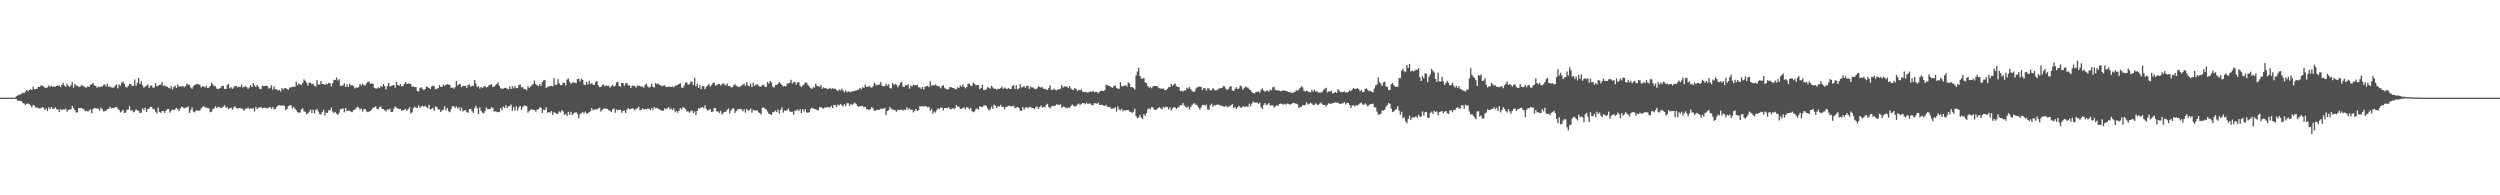<svg xmlns="http://www.w3.org/2000/svg" width="1920" height="150"><path fill="#4f4f4f" d="M0 75h1v1H0zM1 75h1v1H1zM2 75h1v1H2zM3 75h1v1H3zM4 75h1v1H4zM5 75h1v1H5zM6 75h1v1H6zM7 75h1v1H7zM8 75h1v1H8zM9 75h1v1H9zM10 75h1v1H10zM11 75h1v1H11zM12 73.888h1v2.069H12zM13 73.359h1v4.035H13zM14 72.755h1v4.656H14zM15 72.647h1v4.656H15zM16 71.919h1v5.843H16zM17 71.15h1v7.871H17zM18 71.601h1v7.874H18zM19 70.418h1v10.144H19zM20 69.157h1v10.568H20zM21 70.022h1v9.432H21zM22 69.072h1v10.941H22zM23 68.459h1v12.561H23zM24 69.125h1v13.376H24zM25 66.511h1v14.15H25zM26 68.493h1v12.634H26zM27 68.399h1v14.285H27zM28 68.115h1v14.477H28zM29 66.808h1v16.468H29zM30 66.836h1v16.386H30zM31 65.474h1v17.764H31zM32 65.84h1v16.455H32zM33 66.337h1v16.528H33zM34 67.399h1v17.073H34zM35 67.47h1v15.88H35zM36 67.049h1v18.311H36zM37 65.572h1v16.832H37zM38 66.694h1v17.157H38zM39 65.918h1v16.281H39zM40 66.79h1v16.839H40zM41 66.238h1v17.242H41zM42 66.618h1v15.93H42zM43 65.842h1v18.057H43zM44 65.888h1v18.153H44zM45 65.529h1v20.483H45zM46 66.914h1v16.885H46zM47 65.234h1v19.48H47zM48 63.599h1v20.362H48zM49 65.753h1v18.347H49zM50 66.657h1v16.695H50zM51 64.304h1v21.522H51zM52 65.916h1v18.581H52zM53 66.733h1v17.214H53zM54 65.419h1v18.533H54zM55 63.153h1v18.249H55zM56 67.342h1v15.887H56zM57 64.423h1v20.181H57zM58 65.611h1v20.847H58zM59 65.934h1v20.268H59zM60 66.71h1v16.281H60zM61 66.644h1v16.329H61zM62 65.348h1v17.549H62zM63 65.739h1v17.688H63zM64 66.273h1v17.752H64zM65 67.154h1v18.37H65zM66 67.236h1v17.805H66zM67 66.076h1v19.531H67zM68 66.879h1v17.956H68zM69 65.025h1v18.984H69zM70 64.751h1v22.406H70zM71 63.609h1v20.14H71zM72 65.611h1v17.4H72zM73 66.06h1v17.107H73zM74 67.312h1v16.07H74zM75 66.527h1v16.999H75zM76 66.916h1v18.052H76zM77 66.348h1v16.358H77zM78 66.57h1v17.384H78zM79 65.186h1v20.378H79zM80 64.833h1v20.609H80zM81 66.348h1v18.645H81zM82 64.197h1v19.62H82zM83 66.799h1v16.942H83zM84 66.254h1v15.866H84zM85 67.149h1v16.109H85zM86 67.342h1v15.615H86zM87 67.152h1v15.94H87zM88 65.717h1v16.628H88zM89 64.755h1v17.42H89zM90 67.827h1v15.676H90zM91 64.925h1v19.421H91zM92 65.824h1v20.572H92zM93 63.405h1v22.042H93zM94 62.647h1v21.696H94zM95 64.384h1v22.451H95zM96 66.788h1v19.682H96zM97 67.223h1v17.144H97zM98 66.074h1v18.016H98zM99 64.572h1v16.992H99zM100 64.375h1v20.627H100zM101 66.067h1v18.636H101zM102 65.739h1v20.549H102zM103 61.091h1v24.486H103zM104 65.838h1v18.13H104zM105 63.519h1v21.323H105zM106 59.937h1v25.109H106zM107 64.51h1v22.216H107zM108 62.4h1v24.241H108zM109 65.49h1v17.633H109zM110 67.339h1v17.155H110zM111 66.499h1v16.191H111zM112 65.776h1v20.316H112zM113 64.808h1v19.091H113zM114 67.509h1v15.887H114zM115 65.865h1v16.223H115zM116 65.586h1v16.509H116zM117 67.358h1v16.283H117zM118 67.051h1v16.896H118zM119 63.842h1v21.902H119zM120 66.286h1v20.84H120zM121 65.838h1v16.83H121zM122 65.119h1v20.84H122zM123 65.034h1v21.618H123zM124 63.073h1v22.211H124zM125 65.961h1v19.268H125zM126 65.556h1v21.138H126zM127 66.467h1v18.487H127zM128 66.575h1v17.272H128zM129 67.506h1v16.217H129zM130 68.019h1v18.524H130zM131 66.183h1v18.872H131zM132 68.655h1v15.441H132zM133 66.829h1v17.803H133zM134 65.758h1v18.137H134zM135 67.63h1v15.235H135zM136 64.851h1v18.906H136zM137 66.625h1v18.656H137zM138 66.232h1v17.182H138zM139 66.387h1v15.468H139zM140 66.055h1v16.429H140zM141 67.042h1v16.292H141zM142 66.071h1v16.516H142zM143 64.215h1v18.368H143zM144 65.085h1v16.658H144zM145 65.128h1v21.664H145zM146 67.232h1v17.4H146zM147 68.207h1v14.28H147zM148 66.298h1v19.426H148zM149 65.17h1v21.195H149zM150 64.824h1v20.041H150zM151 64.396h1v20.417H151zM152 64.803h1v20.137H152zM153 65.117h1v19.904H153zM154 67.11h1v16.226H154zM155 66.218h1v15.896H155zM156 66.378h1v15.095H156zM157 67.236h1v15.427H157zM158 65.742h1v16.855H158zM159 67.66h1v15.228H159zM160 67.218h1v16.04H160zM161 65.973h1v20.27H161zM162 63.501h1v22.303H162zM163 64.861h1v19.009H163zM164 66.17h1v17.047H164zM165 66.188h1v15.422H165zM166 68.017h1v15.182H166zM167 68.447h1v13.612H167zM168 67.886h1v14.408H168zM169 67.387h1v15.72H169zM170 66h1v16.69H170zM171 65.82h1v16.038H171zM172 68.191h1v12.65H172zM173 68.289h1v14.429H173zM174 65.421h1v16.917H174zM175 64.439h1v19.496H175zM176 67.822h1v15.148H176zM177 66.904h1v15.889H177zM178 68.214h1v16.054H178zM179 67.053h1v15.406H179zM180 65.996h1v15.539H180zM181 66.085h1v16.889H181zM182 67.115h1v16.171H182zM183 66.499h1v16.548H183zM184 66.884h1v16.253H184zM185 64.936h1v18.352H185zM186 67.25h1v16.67H186zM187 66.614h1v18.549H187zM188 66.195h1v17.313H188zM189 66.939h1v16.5H189zM190 68.175h1v14.434H190zM191 67.145h1v16.429H191zM192 65.442h1v17.835H192zM193 66.829h1v16.553H193zM194 63.796h1v19.359H194zM195 65.639h1v20.057H195zM196 66.728h1v15.383H196zM197 65.266h1v18.485H197zM198 66.621h1v16.104H198zM199 68.182h1v14.255H199zM200 68.436h1v14.017H200zM201 65.801h1v17.256H201zM202 66.083h1v16.766H202zM203 66.122h1v16.578H203zM204 65.694h1v17.391H204zM205 66.316h1v16.846H205zM206 68.076h1v14.582H206zM207 67.431h1v14.642H207zM208 65.559h1v18.05H208zM209 68.82h1v13.527H209zM210 66.314h1v17.597H210zM211 68.562h1v15.084H211zM212 68.568h1v13.623H212zM213 69.404h1v11.71H213zM214 68.946h1v11.879H214zM215 70.237h1v10.739H215zM216 67.63h1v13.637H216zM217 68.736h1v12.046H217zM218 67.465h1v14.06H218zM219 67.799h1v16.949H219zM220 68.294h1v15.269H220zM221 68.866h1v12.596H221zM222 67.223h1v13.742H222zM223 67.131h1v13.712H223zM224 66.52h1v16.791H224zM225 66.701h1v15.438H225zM226 66.538h1v16.86H226zM227 62.828h1v21.854H227zM228 65.371h1v20.666H228zM229 64.128h1v22.554H229zM230 64.81h1v21.584H230zM231 65.311h1v18.707H231zM232 63.842h1v19.43H232zM233 60.915h1v24.61H233zM234 62.077h1v23.822H234zM235 63.508h1v24.193H235zM236 65.721h1v21.408H236zM237 63.464h1v22.362H237zM238 63.551h1v20.59H238zM239 64.677h1v22.099H239zM240 64.297h1v19.931H240zM241 66.003h1v21.183H241zM242 66.433h1v18.125H242zM243 61.604h1v22.064H243zM244 64.863h1v20.797H244zM245 64.863h1v22.676H245zM246 62.148h1v25.843H246zM247 64.471h1v21.703H247zM248 64.49h1v19.888H248zM249 65.238h1v23.523H249zM250 64.236h1v22.202H250zM251 64.835h1v21.955H251zM252 63.577h1v21.099H252zM253 63.915h1v20.856H253zM254 66.389h1v16.086H254zM255 63.828h1v21.859H255zM256 61.214h1v25.711H256zM257 61.409h1v24.53H257zM258 59.477h1v27.807H258zM259 61.894h1v26.402H259zM260 60.846h1v25.798H260zM261 65.881h1v18.093H261zM262 65.813h1v17.707H262zM263 65.488h1v17.807H263zM264 64.025h1v22.319H264zM265 66.824h1v16.1H265zM266 64.911h1v20.428H266zM267 66.838h1v18.144H267zM268 64.288h1v20.769H268zM269 65.54h1v20.275H269zM270 65.376h1v20.783H270zM271 66.216h1v18.405H271zM272 67.898h1v16.324H272zM273 67.165h1v15.983H273zM274 67.39h1v14.523H274zM275 66.829h1v15.901H275zM276 64.439h1v19.792H276zM277 65.694h1v17.702H277zM278 64.222h1v21.545H278zM279 65.504h1v18.487H279zM280 65.572h1v18.26H280zM281 64.007h1v21.515H281zM282 62.764h1v23.406H282zM283 62.634h1v23.003H283zM284 64.403h1v20.815H284zM285 64.005h1v20.183H285zM286 64.384h1v18.325H286zM287 67.447h1v15.159H287zM288 67.973h1v13.758H288zM289 67.973h1v15.42H289zM290 67.152h1v16.846H290zM291 67.706h1v14.715H291zM292 66.161h1v15.612H292zM293 66.639h1v17.144H293zM294 64.481h1v19.254H294zM295 66.209h1v18.51H295zM296 68.678h1v16.873H296zM297 66.048h1v17.862H297zM298 63.723h1v20.629H298zM299 66.383h1v17.036H299zM300 65.984h1v20.03H300zM301 65.531h1v20.442H301zM302 65.238h1v18.194H302zM303 67.342h1v14.543H303zM304 62.878h1v19.737H304zM305 65.165h1v18.16H305zM306 65.884h1v17.864H306zM307 64.439h1v19.213H307zM308 66.293h1v18.826H308zM309 66.007h1v18.661H309zM310 64.391h1v19.92H310zM311 63.089h1v20.549H311zM312 64.549h1v20.556H312zM313 63.975h1v19.899H313zM314 64.327h1v18.059H314zM315 64.526h1v22.591H315zM316 66.557h1v19.693H316zM317 66.227h1v16.894H317zM318 66.941h1v14.937H318zM319 66.765h1v16.001H319zM320 69.793h1v13.101H320zM321 70.313h1v10.726H321zM322 67.751h1v15.024H322zM323 67.001h1v14.733H323zM324 68.259h1v13.069H324zM325 69.337h1v12.577H325zM326 68.34h1v12.861H326zM327 66.476h1v15.811H327zM328 66.859h1v16.306H328zM329 67.527h1v12.987H329zM330 68.385h1v15.683H330zM331 66.389h1v17.306H331zM332 65.753h1v17.098H332zM333 66.275h1v18.881H333zM334 68.575h1v13.204H334zM335 68.211h1v13.923H335zM336 67.71h1v16.455H336zM337 65.449h1v18.487H337zM338 66.772h1v19.27H338zM339 66.586h1v18.263H339zM340 64.982h1v19.178H340zM341 65.941h1v15.784H341zM342 65.19h1v19.538H342zM343 64.554h1v18.453H343zM344 64.989h1v20.442H344zM345 65.231h1v20.966H345zM346 67.474h1v16.432H346zM347 67.218h1v14.356H347zM348 68.152h1v13.536H348zM349 66.927h1v15.951H349zM350 62.109h1v19.618H350zM351 65.643h1v17.775H351zM352 64.652h1v17.679H352zM353 64.645h1v20.346H353zM354 67.028h1v15.635H354zM355 65.957h1v19.59H355zM356 66.051h1v18.853H356zM357 65.918h1v18.672H357zM358 67.447h1v18.801H358zM359 65.213h1v21.344H359zM360 64.913h1v18.775H360zM361 66.698h1v16.933H361zM362 65.687h1v19.764H362zM363 66.085h1v20.732H363zM364 61.498h1v21.68H364zM365 64.224h1v17.027H365zM366 66.879h1v16.381H366zM367 66.188h1v21.483H367zM368 68.031h1v14.363H368zM369 66.737h1v18.425H369zM370 67.568h1v18.984H370zM371 66.577h1v20.575H371zM372 66.007h1v19.371H372zM373 67.154h1v15.445H373zM374 66.824h1v17.008H374zM375 65.437h1v18.409H375zM376 65.252h1v18.533H376zM377 64.508h1v17.789H377zM378 66.836h1v16.178H378zM379 66.353h1v19.194H379zM380 65.43h1v20.121H380zM381 64.577h1v21.25H381zM382 63.293h1v22.989H382zM383 65.929h1v20.039H383zM384 67.77h1v15.168H384zM385 68.163h1v16.535H385zM386 68.092h1v13.797H386zM387 67.513h1v15.356H387zM388 67.477h1v13.344H388zM389 68.088h1v15.065H389zM390 68.596h1v13.058H390zM391 66.355h1v15.104H391zM392 68.303h1v11.998H392zM393 66.183h1v18.837H393zM394 67.891h1v14.514H394zM395 66.026h1v18.894H395zM396 67.719h1v13.893H396zM397 67.509h1v17.437H397zM398 65.41h1v17.164H398zM399 64.68h1v16.69H399zM400 67.012h1v17.329H400zM401 66.9h1v15.443H401zM402 68.41h1v12.644H402zM403 68.415h1v12.678H403zM404 69.267h1v12.355H404zM405 66.179h1v20.401H405zM406 67.506h1v17.663H406zM407 66.444h1v17.759H407zM408 65.426h1v18.565H408zM409 64.316h1v20.124H409zM410 61.903h1v22.573H410zM411 64.622h1v21.17H411zM412 65.318h1v18.894H412zM413 66.204h1v17.659H413zM414 64.515h1v17.979H414zM415 65.927h1v16.809H415zM416 63.032h1v23.806H416zM417 61.757h1v22.401H417zM418 61.37h1v23.246H418zM419 67.619h1v14.836H419zM420 66.6h1v19.908H420zM421 66.508h1v19.572H421zM422 66.071h1v20.515H422zM423 65.87h1v19.442H423zM424 66.33h1v21.854H424zM425 60.049h1v26.056H425zM426 65.142h1v21.588H426zM427 65.115h1v22.314H427zM428 60.828h1v26.418H428zM429 63.945h1v21.614H429zM430 65.309h1v21.103H430zM431 65.394h1v19.226H431zM432 63.43h1v22.131H432zM433 63.691h1v24.571H433zM434 65.561h1v21.856H434zM435 61.077h1v28.077H435zM436 60.338h1v25.502H436zM437 62.897h1v25.324H437zM438 64.38h1v21.566H438zM439 63.428h1v24.916H439zM440 63.247h1v23.971H440zM441 63.581h1v22.982H441zM442 63.833h1v22.282H442zM443 60.709h1v26.75H443zM444 60.372h1v30.52H444zM445 62.64h1v25.065H445zM446 60.427h1v26.384H446zM447 61.455h1v24.479H447zM448 64.927h1v22.2H448zM449 65.35h1v20.364H449zM450 62.975h1v24.157H450zM451 64.938h1v22.181H451zM452 62.075h1v24.044H452zM453 64.604h1v20.742H453zM454 63.723h1v19.224H454zM455 65.115h1v19.531H455zM456 65.11h1v19.007H456zM457 62.901h1v21.057H457zM458 62.359h1v21.714H458zM459 65.492h1v17.759H459zM460 66.943h1v15.795H460zM461 66.783h1v18.943H461zM462 65.408h1v19.169H462zM463 64.831h1v18.556H463zM464 66.275h1v17.086H464zM465 65.492h1v17.876H465zM466 66.096h1v17.686H466zM467 65.84h1v18.798H467zM468 67.33h1v17.867H468zM469 66.19h1v19.968H469zM470 65.181h1v18.782H470zM471 66.518h1v16.812H471zM472 65.778h1v20.838H472zM473 63.277h1v20.769H473zM474 62.837h1v21.781H474zM475 66.069h1v18.238H475zM476 66.584h1v17.743H476zM477 63.691h1v22.992H477zM478 63.757h1v21.369H478zM479 65.881h1v18.991H479zM480 64.105h1v22.584H480zM481 63.709h1v20.46H481zM482 65.529h1v17.395H482zM483 65.524h1v18.398H483zM484 67.607h1v16.052H484zM485 65.65h1v17.565H485zM486 65.923h1v17.459H486zM487 65.904h1v18.938H487zM488 67.328h1v16.32H488zM489 65.662h1v17.457H489zM490 66.003h1v15.887H490zM491 65.778h1v18.872H491zM492 66.666h1v17.839H492zM493 66.504h1v16.743H493zM494 67.316h1v16.933H494zM495 65.247h1v18.533H495zM496 64.275h1v19.57H496zM497 66.426h1v16.947H497zM498 67.321h1v16.242H498zM499 66.678h1v17.988H499zM500 64.14h1v18.858H500zM501 66.641h1v17.924H501zM502 67.209h1v14.942H502zM503 63.718h1v19.577H503zM504 64.73h1v18.185H504zM505 64.071h1v19.441H505zM506 65.183h1v18.936H506zM507 65.49h1v18.991H507zM508 66.218h1v19H508zM509 65.817h1v19.178H509zM510 65.414h1v17.711H510zM511 66.747h1v17.157H511zM512 66.801h1v16.42H512zM513 66.433h1v15.685H513zM514 66.545h1v17.308H514zM515 66.751h1v16.574H515zM516 66.284h1v18.224H516zM517 67.097h1v16.065H517zM518 65.776h1v20.497H518zM519 65.513h1v19.611H519zM520 65.279h1v21.362H520zM521 64.362h1v20.742H521zM522 63.979h1v19.066H522zM523 67.188h1v16.931H523zM524 67.587h1v14.788H524zM525 65.847h1v16.951H525zM526 63.416h1v20.394H526zM527 63.32h1v22.213H527zM528 65.147h1v20.417H528zM529 64.675h1v21.838H529zM530 62.753h1v22.744H530zM531 62.698h1v22.014H531zM532 65.403h1v21.543H532zM533 59.825h1v25.779H533zM534 66.241h1v22.133H534zM535 64.307h1v20.842H535zM536 67.582h1v15.587H536zM537 65.371h1v18.137H537zM538 68.433h1v14.044H538zM539 66.055h1v16.242H539zM540 66.3h1v16.738H540zM541 68.44h1v12.477H541zM542 66.577h1v17.219H542zM543 65.62h1v19.181H543zM544 64.586h1v20.167H544zM545 66.463h1v17.139H545zM546 65.357h1v20.744H546zM547 63.629h1v22.094H547zM548 63.615h1v19.373H548zM549 65.744h1v17.269H549zM550 65.307h1v20.323H550zM551 64.671h1v20.906H551zM552 64.412h1v22.399H552zM553 65.659h1v19.506H553zM554 64.627h1v23.454H554zM555 63.956h1v22.71H555zM556 64.865h1v21.073H556zM557 65.664h1v20.238H557zM558 64.053h1v20.282H558zM559 65.968h1v17.329H559zM560 65.996h1v21.071H560zM561 67.17h1v17.553H561zM562 66.975h1v16.368H562zM563 65.513h1v17.725H563zM564 64.616h1v22.193H564zM565 65.952h1v19.29H565zM566 66.371h1v17.613H566zM567 66.868h1v17.084H567zM568 66.458h1v17.029H568zM569 65.785h1v18.254H569zM570 65.016h1v20.433H570zM571 64.275h1v19.764H571zM572 65.925h1v20.595H572zM573 63.055h1v20.49H573zM574 65.659h1v19.389H574zM575 66.181h1v18.409H575zM576 64.167h1v19.238H576zM577 66.827h1v19.691H577zM578 63.494h1v20.783H578zM579 66.096h1v18.723H579zM580 64.961h1v20.256H580zM581 64.602h1v19.853H581zM582 65.63h1v20.62H582zM583 66.401h1v20.369H583zM584 66.506h1v21.476H584zM585 65.215h1v17.553H585zM586 65.16h1v17.398H586zM587 66.547h1v16.954H587zM588 66.836h1v17.196H588zM589 62.922h1v22.728H589zM590 64.252h1v23.154H590zM591 62.242h1v25.438H591zM592 63.4h1v25.068H592zM593 66.511h1v19.684H593zM594 67.335h1v18.732H594zM595 65.33h1v19.618H595zM596 65.176h1v20.943H596zM597 64.417h1v19.73H597zM598 63h1v24.273H598zM599 63.94h1v20.554H599zM600 65.273h1v17.217H600zM601 66.479h1v20.053H601zM602 65.977h1v18.872H602zM603 66.341h1v18.714H603zM604 64.178h1v20.398H604zM605 64.071h1v19.24H605zM606 63.544h1v21.845H606zM607 61.249h1v24.754H607zM608 64.227h1v21.492H608zM609 63.146h1v24.912H609zM610 62.885h1v22.092H610zM611 64.991h1v19.991H611zM612 63.297h1v20.748H612zM613 63.073h1v22.248H613zM614 65.771h1v18.073H614zM615 66.872h1v19.872H615zM616 65.588h1v18.331H616zM617 64.874h1v20.613H617zM618 63.35h1v20.499H618zM619 63.56h1v22.811H619zM620 65.096h1v21.543H620zM621 66.392h1v19.835H621zM622 67.632h1v16.212H622zM623 68.264h1v14.431H623zM624 66.962h1v16.358H624zM625 67.346h1v16.475H625zM626 64.325h1v19.446H626zM627 65.879h1v18.734H627zM628 66.266h1v18.537H628zM629 66.687h1v15.663H629zM630 65.298h1v16.963H630zM631 68.216h1v14.669H631zM632 66.95h1v16.576H632zM633 67.673h1v14.8H633zM634 67.847h1v14.846H634zM635 68.424h1v13.69H635zM636 68.154h1v14.399H636zM637 67.47h1v15.129H637zM638 68.436h1v12.847H638zM639 67.71h1v15.264H639zM640 68.271h1v12.312H640zM641 68.031h1v12.799H641zM642 69.154h1v12.918H642zM643 70.038h1v10.217H643zM644 68.633h1v12.449H644zM645 69.486h1v10.307H645zM646 68.172h1v12.689H646zM647 69.47h1v12.3H647zM648 70.857h1v9.096H648zM649 69.331h1v12.291H649zM650 70.905h1v8.425H650zM651 70.04h1v9.254H651zM652 70.741h1v10.673H652zM653 70.802h1v8.956H653zM654 70.006h1v10.661H654zM655 70.219h1v9.375H655zM656 69.722h1v9.068H656zM657 69.553h1v10.293H657zM658 69.047h1v12.291H658zM659 68.806h1v13.289H659zM660 67.548h1v13.907H660zM661 68.55h1v13.03H661zM662 66.893h1v14.447H662zM663 67.49h1v14.823H663zM664 64.952h1v17.095H664zM665 66.728h1v17.214H665zM666 66.662h1v17.208H666zM667 65.904h1v18.723H667zM668 66.996h1v16.745H668zM669 67.385h1v14.898H669zM670 66.277h1v16.855H670zM671 63.524h1v21.554H671zM672 64.893h1v20.114H672zM673 65.584h1v18.638H673zM674 65.016h1v19.494H674zM675 64.927h1v19.352H675zM676 63.084h1v20.318H676zM677 65.815h1v17.681H677zM678 66.362h1v17.219H678zM679 66.142h1v16.709H679zM680 64.533h1v23.967H680zM681 65.778h1v19.435H681zM682 64.746h1v19.808H682zM683 67.532h1v14.704H683zM684 68.01h1v15.477H684zM685 63.762h1v20.417H685zM686 65.213h1v19.13H686zM687 64.366h1v20.364H687zM688 65.115h1v20.746H688zM689 66.964h1v17.343H689zM690 65.584h1v18.842H690zM691 63.691h1v20.776H691zM692 62.885h1v21.149H692zM693 66.428h1v18.59H693zM694 66.733h1v17.462H694zM695 65.284h1v19.155H695zM696 65.643h1v16.807H696zM697 64.742h1v19.425H697zM698 68.083h1v15.219H698zM699 65.662h1v18.634H699zM700 66.405h1v17.821H700zM701 64.998h1v21.385H701zM702 65.465h1v19.746H702zM703 65.451h1v18.226H703zM704 65.151h1v20.224H704zM705 67.104h1v17.386H705zM706 67.078h1v14.477H706zM707 68.324h1v13.525H707zM708 66.769h1v14.658H708zM709 68.749h1v13.067H709zM710 66.582h1v14.907H710zM711 66.085h1v15.667H711zM712 65.881h1v16.603H712zM713 66.927h1v15.106H713zM714 62.414h1v22.623H714zM715 65.865h1v17.75H715zM716 65.234h1v22.122H716zM717 65.698h1v19.924H717zM718 64.801h1v21.682H718zM719 65.771h1v18.588H719zM720 66.273h1v16.748H720zM721 66.474h1v17.427H721zM722 67.836h1v14.726H722zM723 66.108h1v16.562H723zM724 65.398h1v19.366H724zM725 67.369h1v15.592H725zM726 68.285h1v14.69H726zM727 68.596h1v14.532H727zM728 68.575h1v13.646H728zM729 66.92h1v16.567H729zM730 66.884h1v17.114H730zM731 67.545h1v15.589H731zM732 67.532h1v15.983H732zM733 68.422h1v14.674H733zM734 68.504h1v12.213H734zM735 66.95h1v14.971H735zM736 67.603h1v14.379H736zM737 65.552h1v18.077H737zM738 66.602h1v16.999H738zM739 64.918h1v18.038H739zM740 66.561h1v15.88H740zM741 67.861h1v16.082H741zM742 66.698h1v15.56H742zM743 64.346h1v18.428H743zM744 64.263h1v19.762H744zM745 65.778h1v17.082H745zM746 65.923h1v19.439H746zM747 63.441h1v22.79H747zM748 64.435h1v21.147H748zM749 65.501h1v18.276H749zM750 65.387h1v17.984H750zM751 65.396h1v18.755H751zM752 68.378h1v13.262H752zM753 67.648h1v14.438H753zM754 65.06h1v17.242H754zM755 68.953h1v12.202H755zM756 69.106h1v11.669H756zM757 68.587h1v12.79H757zM758 66.898h1v16.226H758zM759 67.399h1v17.528H759zM760 68.134h1v15.93H760zM761 65.868h1v16.107H761zM762 67.129h1v16.42H762zM763 68.216h1v12.188H763zM764 68.044h1v13.198H764zM765 68.877h1v14.104H765zM766 68.145h1v13.497H766zM767 68.2h1v13.607H767zM768 67.722h1v12.797H768zM769 66.476h1v15.72H769zM770 68.243h1v13.834H770zM771 67.234h1v16.697H771zM772 67.879h1v14.125H772zM773 68.454h1v13.509H773zM774 67.641h1v13.642H774zM775 68.374h1v12.831H775zM776 68.335h1v13.484H776zM777 66.023h1v15.521H777zM778 65.481h1v15.66H778zM779 68.285h1v14.669H779zM780 65.469h1v17.21H780zM781 68.527h1v13.655H781zM782 67.896h1v15.006H782zM783 64.652h1v20.195H783zM784 67.2h1v18.105H784zM785 66.877h1v15.404H785zM786 66.124h1v18.025H786zM787 67.305h1v15.461H787zM788 66.158h1v16.006H788zM789 65.696h1v17.56H789zM790 68.282h1v13.953H790zM791 66.449h1v15.631H791zM792 67.163h1v15.818H792zM793 67.163h1v15.901H793zM794 68.182h1v15.592H794zM795 68.575h1v13.786H795zM796 67.863h1v13.864H796zM797 66.22h1v17.478H797zM798 66.772h1v15.431H798zM799 67.152h1v13.859H799zM800 66.934h1v15.635H800zM801 68.191h1v13.891H801zM802 68.202h1v14.168H802zM803 68.708h1v11.875H803zM804 69.099h1v10.634H804zM805 67.685h1v14.594H805zM806 65.691h1v17.59H806zM807 69.026h1v12.685H807zM808 69.042h1v12.181H808zM809 68.079h1v13.539H809zM810 69.093h1v11.952H810zM811 69.484h1v10.579H811zM812 68.41h1v11.989H812zM813 68.731h1v11.952H813zM814 68.056h1v11.964H814zM815 65.343h1v17.581H815zM816 67.181h1v14.546H816zM817 66.28h1v15.841H817zM818 66.449h1v16.226H818zM819 66.529h1v16.764H819zM820 67.687h1v14.864H820zM821 66.039h1v16.802H821zM822 67.964h1v13.511H822zM823 69.006h1v11.266H823zM824 68.919h1v12.22H824zM825 67.488h1v14.42H825zM826 68.477h1v12.982H826zM827 69.834h1v10.385H827zM828 68.953h1v10.497H828zM829 69.383h1v11.231H829zM830 68.649h1v11.183H830zM831 70.42h1v8.709H831zM832 70.741h1v8.535H832zM833 70.445h1v9.622H833zM834 70.91h1v7.878H834zM835 71.223h1v8.693H835zM836 70.535h1v9.046H836zM837 70.237h1v9.265H837zM838 70.583h1v10.156H838zM839 69.784h1v10.884H839zM840 70.862h1v8.418H840zM841 70.489h1v8.812H841zM842 70.589h1v9.183H842zM843 71.704h1v7.173H843zM844 70.45h1v10.199H844zM845 69.592h1v10.906H845zM846 69.791h1v10.739H846zM847 69.859h1v11.318H847zM848 69.166h1v12.298H848zM849 65.041h1v15.47H849zM850 65.554h1v16.53H850zM851 65.854h1v16.18H851zM852 66.085h1v16.276H852zM853 67.09h1v16.427H853zM854 67.419h1v15.969H854zM855 66.11h1v17.201H855zM856 65.554h1v16.876H856zM857 67.488h1v18.155H857zM858 68.12h1v13.703H858zM859 68.074h1v16.123H859zM860 63.128h1v21.63H860zM861 66.195h1v17.242H861zM862 66.14h1v19.352H862zM863 65.774h1v18.821H863zM864 65.414h1v19.412H864zM865 66.479h1v18.105H865zM866 63.242h1v21.199H866zM867 64.133h1v21.623H867zM868 66.898h1v19.085H868zM869 66.831h1v19.879H869zM870 67.575h1v18.247H870zM871 68.662h1v14.788H871zM872 57.907h1v31.344H872zM873 54.95h1v35.706H873zM874 52.128h1v38.059H874zM875 58.321h1v30.043H875zM876 60.203h1v30.192H876zM877 60.45h1v31.128H877zM878 59.793h1v27.903H878zM879 63.309h1v25.702H879zM880 63.76h1v23.058H880zM881 66.035h1v17.919H881zM882 67.387h1v15.818H882zM883 66.753h1v17.224H883zM884 67.788h1v14.379H884zM885 66.355h1v16.189H885zM886 65.941h1v18.226H886zM887 66.117h1v18.265H887zM888 66.122h1v17.775H888zM889 67.147h1v15.779H889zM890 67.774h1v14.424H890zM891 68.04h1v15.312H891zM892 68.216h1v15.766H892zM893 67.909h1v14.108H893zM894 69.072h1v13.804H894zM895 69.386h1v12.319H895zM896 68.131h1v14.202H896zM897 67.053h1v16.922H897zM898 66.753h1v15.713H898zM899 64.536h1v20.288H899zM900 65.993h1v17.288H900zM901 64.854h1v17.562H901zM902 64.117h1v18.354H902zM903 66.195h1v17.588H903zM904 66.866h1v15.697H904zM905 66.753h1v15.356H905zM906 69.862h1v10.858H906zM907 69.695h1v11.225H907zM908 70.342h1v8.858H908zM909 69.445h1v11.536H909zM910 69.402h1v12.529H910zM911 67.383h1v15.475H911zM912 68.168h1v13.685H912zM913 66.735h1v17.329H913zM914 68.388h1v13.852H914zM915 69.747h1v10.987H915zM916 70.544h1v9.146H916zM917 70.29h1v9.023H917zM918 68.058h1v12.369H918zM919 67.092h1v13.907H919zM920 66.678h1v15.958H920zM921 66.584h1v17.62H921zM922 66.774h1v15.656H922zM923 69.145h1v11.497H923zM924 67.479h1v12.939H924zM925 67.912h1v13.378H925zM926 69.649h1v10.671H926zM927 67.914h1v16.107H927zM928 67.925h1v16.368H928zM929 69.475h1v11.488H929zM930 69.294h1v10.268H930zM931 67.664h1v14.395H931zM932 68.694h1v11.939H932zM933 69.418h1v11.627H933zM934 69.214h1v11.206H934zM935 68.479h1v11.723H935zM936 67.756h1v13.078H936zM937 67.776h1v13.078H937zM938 67.644h1v13.799H938zM939 66.188h1v15.587H939zM940 66.36h1v15.782H940zM941 68.147h1v12.939H941zM942 69.154h1v13.264H942zM943 68.264h1v13.577H943zM944 66.767h1v14.912H944zM945 66.158h1v14.603H945zM946 69.376h1v10.65H946zM947 69.898h1v13.085H947zM948 68.248h1v13.859H948zM949 67.012h1v16.777H949zM950 68.358h1v14.092H950zM951 67.973h1v13.319H951zM952 65.687h1v16.912H952zM953 66.348h1v16.384H953zM954 68.839h1v12.648H954zM955 67.696h1v14.331H955zM956 66.371h1v15.463H956zM957 67.133h1v14.525H957zM958 67.181h1v15.019H958zM959 68.616h1v11.016H959zM960 69.186h1v12.529H960zM961 70.791h1v8.748H961zM962 71.514h1v6.388H962zM963 71.83h1v6.956H963zM964 70.706h1v8.164H964zM965 70.493h1v8.18H965zM966 70.232h1v9.581H966zM967 71.292h1v7.546H967zM968 68.992h1v13.333H968zM969 67.909h1v15.823H969zM970 69.537h1v11.119H970zM971 70.415h1v8.739H971zM972 69.651h1v11.149H972zM973 69.486h1v10.689H973zM974 70.399h1v8.817H974zM975 68.749h1v12.316H975zM976 69.317h1v11.561H976zM977 67.072h1v13.758H977zM978 66.625h1v15.889H978zM979 68.905h1v12.882H979zM980 69.477h1v11.286H980zM981 69.351h1v11.996H981zM982 69.614h1v10.325H982zM983 70.088h1v9.487H983zM984 69.715h1v10.119H984zM985 69.45h1v10.916H985zM986 69.475h1v10.22H986zM987 70.004h1v10.366H987zM988 69.971h1v9.519H988zM989 70.752h1v9.089H989zM990 70.509h1v9.751H990zM991 71.18h1v8.92H991zM992 71.338h1v7.993H992zM993 70.99h1v7.965H993zM994 70.482h1v8.931H994zM995 69.372h1v10.22H995zM996 69.571h1v10.577H996zM997 68.797h1v14.246H997zM998 67.486h1v14.543H998zM999 66.284h1v15.908H999zM1000 67.085h1v13.429H1000zM1001 69.752h1v11.257H1001zM1002 70.276h1v10.211H1002zM1003 69.617h1v8.949H1003zM1004 70.203h1v10.169H1004zM1005 70.763h1v8.954H1005zM1006 70.985h1v7.967H1006zM1007 68.948h1v10.659H1007zM1008 70.338h1v10.389H1008zM1009 68.93h1v11.515H1009zM1010 70.367h1v8.924H1010zM1011 70.136h1v10.076H1011zM1012 71.093h1v9.652H1012zM1013 71.088h1v8.526H1013zM1014 71.061h1v7.759H1014zM1015 70.516h1v9.512H1015zM1016 69.031h1v11.607H1016zM1017 68.15h1v12.449H1017zM1018 67.44h1v14.427H1018zM1019 70.997h1v9.533H1019zM1020 70.152h1v9.149H1020zM1021 70.294h1v9.442H1021zM1022 69.754h1v9.904H1022zM1023 71.832h1v7.269H1023zM1024 71.445h1v7.567H1024zM1025 70.612h1v7.967H1025zM1026 71.354h1v7.425H1026zM1027 68.52h1v10.362H1027zM1028 69.603h1v9.895H1028zM1029 70.825h1v9.048H1029zM1030 70.576h1v8.814H1030zM1031 70.731h1v8.666H1031zM1032 70.251h1v8.096H1032zM1033 71.017h1v9.213H1033zM1034 70.935h1v8.043H1034zM1035 70.535h1v8.608H1035zM1036 69.278h1v11.291H1036zM1037 69.999h1v12.953H1037zM1038 68.827h1v12.323H1038zM1039 67.616h1v13.136H1039zM1040 68.353h1v13.447H1040zM1041 68.246h1v12.534H1041zM1042 67.717h1v13.454H1042zM1043 68.408h1v11.799H1043zM1044 70.033h1v9.352H1044zM1045 69.097h1v9.707H1045zM1046 70.885h1v9.336H1046zM1047 70.516h1v9.897H1047zM1048 68.241h1v11.167H1048zM1049 67.875h1v12.589H1049zM1050 69.136h1v12.728H1050zM1051 70.088h1v10.522H1051zM1052 69.749h1v10.167H1052zM1053 70.434h1v9.389H1053zM1054 70.905h1v8.702H1054zM1055 68.005h1v14.301H1055zM1056 65.62h1v16.986H1056zM1057 64.87h1v20.851H1057zM1058 59.544h1v28.508H1058zM1059 63.128h1v24.662H1059zM1060 64.314h1v23.113H1060zM1061 66.012h1v18.904H1061zM1062 63.27h1v21.666H1062zM1063 62.732h1v21.451H1063zM1064 66.33h1v15.633H1064zM1065 66.763h1v13.893H1065zM1066 69.118h1v9.993H1066zM1067 69.063h1v10.728H1067zM1068 64.65h1v18.727H1068zM1069 63.682h1v22.367H1069zM1070 65.458h1v20.135H1070zM1071 66.687h1v17.739H1071zM1072 66.559h1v17.164H1072zM1073 66.68h1v14.919H1073zM1074 59.94h1v25.049H1074zM1075 60.104h1v28.052H1075zM1076 54.254h1v31.568H1076zM1077 52.801h1v38.002H1077zM1078 54.856h1v35.141H1078zM1079 55.078h1v38.233H1079zM1080 49.894h1v44.699H1080zM1081 52.213h1v39.279H1081zM1082 49.111h1v39.711H1082zM1083 54.836h1v37.372H1083zM1084 54.169h1v36.063H1084zM1085 54.852h1v35.431H1085zM1086 54.353h1v35.722H1086zM1087 53.396h1v35.951H1087zM1088 53.778h1v36.647H1088zM1089 52.334h1v35.77H1089zM1090 59.296h1v30.439H1090zM1091 62.185h1v27.359H1091zM1092 58.31h1v27.262H1092zM1093 60.109h1v28.672H1093zM1094 56.3h1v29.899H1094zM1095 56.621h1v29.293H1095zM1096 63.126h1v27.233H1096zM1097 58.866h1v31.687H1097zM1098 57.186h1v29.492H1098zM1099 52.956h1v32.758H1099zM1100 54.261h1v33.305H1100zM1101 55.692h1v29.418H1101zM1102 60.667h1v25.45H1102zM1103 62.997h1v22.481H1103zM1104 55.767h1v32.733H1104zM1105 62.478h1v23.717H1105zM1106 62.647h1v23.101H1106zM1107 58.873h1v26.37H1107zM1108 62.528h1v24.456H1108zM1109 65.229h1v20.481H1109zM1110 63.702h1v21.547H1110zM1111 62.048h1v24.896H1111zM1112 63.718h1v23.825H1112zM1113 65.646h1v19.199H1113zM1114 65.3h1v19.4H1114zM1115 63.476h1v22.737H1115zM1116 65.845h1v18.471H1116zM1117 67.268h1v17.244H1117zM1118 65.895h1v17.059H1118zM1119 67.527h1v14.717H1119zM1120 66.22h1v17.366H1120zM1121 68.31h1v14.804H1121zM1122 68.649h1v12.261H1122zM1123 69.429h1v11.412H1123zM1124 69.765h1v13.621H1124zM1125 70.306h1v10.073H1125zM1126 68.738h1v12.351H1126zM1127 68.859h1v12.259H1127zM1128 60.255h1v25.399H1128zM1129 52.402h1v35.669H1129zM1130 57.532h1v30.146H1130zM1131 58.93h1v29.849H1131zM1132 59.882h1v30.172H1132zM1133 61.601h1v29.957H1133zM1134 65.98h1v19.682H1134zM1135 57.642h1v27.775H1135zM1136 58.289h1v31.222H1136zM1137 57.243h1v31.387H1137zM1138 62.16h1v28.943H1138zM1139 61.846h1v29.066H1139zM1140 60.036h1v27.233H1140zM1141 65.083h1v21.321H1141zM1142 67.156h1v16.848H1142zM1143 66.183h1v18.254H1143zM1144 66.273h1v18.18H1144zM1145 63.67h1v19.972H1145zM1146 64.801h1v18.929H1146zM1147 65.717h1v16.626H1147zM1148 65.545h1v18.423H1148zM1149 66.717h1v16.031H1149zM1150 66.65h1v18.597H1150zM1151 67.083h1v14.459H1151zM1152 66.495h1v19.881H1152zM1153 66.177h1v18.347H1153zM1154 67.786h1v14.523H1154zM1155 65.465h1v18.105H1155zM1156 64.309h1v20.966H1156zM1157 62.508h1v23.902H1157zM1158 65.289h1v18.563H1158zM1159 64.481h1v21.112H1159zM1160 65.392h1v21.916H1160zM1161 66.506h1v18.62H1161zM1162 65.135h1v18.48H1162zM1163 64.682h1v18.533H1163zM1164 66.577h1v18.666H1164zM1165 67.543h1v16.379H1165zM1166 67.502h1v16.148H1166zM1167 64.558h1v18.478H1167zM1168 66.547h1v16.162H1168zM1169 67.039h1v17.18H1169zM1170 66.66h1v18.144H1170zM1171 65.286h1v24.768H1171zM1172 66.95h1v17.306H1172zM1173 65.309h1v17.81H1173zM1174 65.417h1v17.72H1174zM1175 67.241h1v14.971H1175zM1176 67.351h1v15.251H1176zM1177 65.515h1v17.118H1177zM1178 64.991h1v22.243H1178zM1179 60.173h1v24.367H1179zM1180 63.801h1v22.543H1180zM1181 64.744h1v21.41H1181zM1182 63.496h1v23.468H1182zM1183 65.334h1v21.339H1183zM1184 65.646h1v18.219H1184zM1185 64.622h1v20.945H1185zM1186 63.011h1v19.705H1186zM1187 60.837h1v26.374H1187zM1188 59.644h1v28.084H1188zM1189 63.654h1v23.694H1189zM1190 63.936h1v24.596H1190zM1191 64.126h1v22.435H1191zM1192 63.869h1v22.303H1192zM1193 64.904h1v20.19H1193zM1194 64.394h1v22.479H1194zM1195 59.2h1v32.09H1195zM1196 53.181h1v41.382H1196zM1197 58.038h1v32.06H1197zM1198 55.93h1v39.618H1198zM1199 57.854h1v37.329H1199zM1200 60.718h1v31.952H1200zM1201 59.411h1v32.136H1201zM1202 59.253h1v32.479H1202zM1203 54.854h1v42.939H1203zM1204 58.079h1v42.062H1204zM1205 51.716h1v44.536H1205zM1206 53.945h1v41.746H1206zM1207 58.978h1v31.932H1207zM1208 58.347h1v31.36H1208zM1209 60.558h1v29.57H1209zM1210 58.724h1v32.481H1210zM1211 61.72h1v30.813H1211zM1212 57.495h1v30.565H1212zM1213 60.59h1v29.595H1213zM1214 57.22h1v32.174H1214zM1215 62.027h1v28.098H1215zM1216 60.45h1v33.511H1216zM1217 60.095h1v27.741H1217zM1218 60.777h1v25.889H1218zM1219 60.107h1v29.448H1219zM1220 63.526h1v30.341H1220zM1221 60.427h1v25.811H1221zM1222 63.222h1v25.859H1222zM1223 62.991h1v26.249H1223zM1224 65.018h1v22.358H1224zM1225 63.867h1v26.031H1225zM1226 64.7h1v21.135H1226zM1227 61.338h1v26.326H1227zM1228 61.844h1v24.47H1228zM1229 64.007h1v24.795H1229zM1230 62.428h1v27.475H1230zM1231 60.489h1v27.235H1231zM1232 62.084h1v26.109H1232zM1233 62.185h1v26.949H1233zM1234 62.224h1v26.219H1234zM1235 60.935h1v24.779H1235zM1236 60.498h1v30.735H1236zM1237 61.057h1v27.881H1237zM1238 62.054h1v26.184H1238zM1239 61.503h1v26.139H1239zM1240 64.716h1v24.294H1240zM1241 60.203h1v28.061H1241zM1242 62.901h1v23.577H1242zM1243 62.02h1v25.772H1243zM1244 60.244h1v30.597H1244zM1245 61.72h1v25.292H1245zM1246 59.56h1v29.309H1246zM1247 59.763h1v28.011H1247zM1248 62.986h1v23.12H1248zM1249 63.439h1v23.861H1249zM1250 61.572h1v26.498H1250zM1251 63.354h1v26.18H1251zM1252 62.057h1v24.946H1252zM1253 63.979h1v22.293H1253zM1254 62.823h1v23.266H1254zM1255 62.123h1v24.381H1255zM1256 63.888h1v25.029H1256zM1257 63.78h1v23.472H1257zM1258 61.48h1v26.18H1258zM1259 61.812h1v24.729H1259zM1260 63.938h1v23.472H1260zM1261 64.062h1v23.095H1261zM1262 62.823h1v23.836H1262zM1263 63.956h1v22.033H1263zM1264 61.336h1v24.992H1264zM1265 63.295h1v22.989H1265zM1266 64.108h1v24.228H1266zM1267 60.791h1v27.771H1267zM1268 60.963h1v24.498H1268zM1269 63.773h1v21.639H1269zM1270 65.82h1v20.43H1270zM1271 64.089h1v20.316H1271zM1272 67.369h1v15.544H1272zM1273 63.1h1v22.966H1273zM1274 64.861h1v21.614H1274zM1275 63.391h1v21.472H1275zM1276 64.604h1v19.924H1276zM1277 62.737h1v22.637H1277zM1278 63.258h1v22.699H1278zM1279 64.616h1v23.946H1279zM1280 64.105h1v23.749H1280zM1281 64.998h1v19.563H1281zM1282 64.565h1v20.968H1282zM1283 64.526h1v20.888H1283zM1284 65.657h1v19.625H1284zM1285 64.622h1v20.565H1285zM1286 64.291h1v25.773H1286zM1287 64.474h1v20.661H1287zM1288 63.073h1v26.887H1288zM1289 61.807h1v24.454H1289zM1290 63.219h1v24.07H1290zM1291 61.807h1v24.031H1291zM1292 59.571h1v29.297H1292zM1293 64.645h1v22.463H1293zM1294 60.104h1v25.388H1294zM1295 59.747h1v27.411H1295zM1296 63.261h1v26.098H1296zM1297 62.441h1v24.72H1297zM1298 64.92h1v19.162H1298zM1299 64.174h1v22.268H1299zM1300 65.291h1v21.122H1300zM1301 63.35h1v24.898H1301zM1302 64.616h1v22.586H1302zM1303 63.689h1v22.996H1303zM1304 63.75h1v23.749H1304zM1305 64.403h1v23.829H1305zM1306 63.483h1v26.912H1306zM1307 61.237h1v26.889H1307zM1308 62.176h1v27.425H1308zM1309 63.65h1v23.193H1309zM1310 62.066h1v24.189H1310zM1311 63.496h1v21.657H1311zM1312 59.912h1v24.491H1312zM1313 63.336h1v23.507H1313zM1314 64.671h1v22.559H1314zM1315 61.059h1v28.572H1315zM1316 61.917h1v30.922H1316zM1317 59.411h1v32.676H1317zM1318 60.715h1v28.878H1318zM1319 62.746h1v25.287H1319zM1320 63.119h1v25.56H1320zM1321 62.517h1v22.463H1321zM1322 63.361h1v25.388H1322zM1323 62.244h1v24.898H1323zM1324 65.353h1v22.527H1324zM1325 59.699h1v30.51H1325zM1326 63.57h1v24.585H1326zM1327 62.276h1v26.491H1327zM1328 59.187h1v28.755H1328zM1329 57.335h1v33.282H1329zM1330 61.974h1v27.025H1330zM1331 63.863h1v21.563H1331zM1332 61.288h1v23.55H1332zM1333 63.247h1v24.962H1333zM1334 61.423h1v27.317H1334zM1335 62.704h1v26.008H1335zM1336 62.968h1v29.208H1336zM1337 59.356h1v28.505H1337zM1338 61.727h1v25.903H1338zM1339 61.148h1v29.155H1339zM1340 58.651h1v32.577H1340zM1341 62.201h1v27.535H1341zM1342 59.342h1v28.757H1342zM1343 58.953h1v26.745H1343zM1344 62.977h1v23.47H1344zM1345 63.49h1v23.765H1345zM1346 63.911h1v24.603H1346zM1347 63.858h1v25.438H1347zM1348 63.455h1v23.838H1348zM1349 64.421h1v23.081H1349zM1350 62.148h1v24.797H1350zM1351 61.581h1v25.049H1351zM1352 61.99h1v23.804H1352zM1353 61.929h1v24.209H1353zM1354 58.326h1v29.702H1354zM1355 64.403h1v21.25H1355zM1356 63.817h1v22.607H1356zM1357 61.523h1v28.054H1357zM1358 62.242h1v24.072H1358zM1359 61.846h1v24.342H1359zM1360 62.933h1v24.919H1360zM1361 63.542h1v22.65H1361zM1362 63.503h1v22.962H1362zM1363 61.83h1v23.989H1363zM1364 63.441h1v23.946H1364zM1365 60.789h1v26.677H1365zM1366 63h1v29.54H1366zM1367 58.697h1v30.625H1367zM1368 57.548h1v33.502H1368zM1369 56.41h1v31.426H1369zM1370 61.176h1v29.167H1370zM1371 60.759h1v27.542H1371zM1372 61.739h1v25.296H1372zM1373 64.542h1v22.316H1373zM1374 60.555h1v26.139H1374zM1375 60.152h1v26.489H1375zM1376 60.223h1v25.477H1376zM1377 61.53h1v25.475H1377zM1378 60.317h1v27.281H1378zM1379 62.704h1v26.173H1379zM1380 59.759h1v30.668H1380zM1381 58.315h1v30.16H1381zM1382 61.665h1v24.903H1382zM1383 61.663h1v29.263H1383zM1384 60.285h1v26.848H1384zM1385 63.155h1v22.206H1385zM1386 63.382h1v22.328H1386zM1387 62.78h1v24.104H1387zM1388 64.73h1v22.172H1388zM1389 62.556h1v25.161H1389zM1390 63.869h1v20.62H1390zM1391 65.14h1v19.366H1391zM1392 65.531h1v17.972H1392zM1393 65.524h1v20.336H1393zM1394 65.337h1v22.941H1394zM1395 66.547h1v19.24H1395zM1396 64.7h1v19.519H1396zM1397 64.716h1v21.588H1397zM1398 62.37h1v24.589H1398zM1399 64.565h1v22.028H1399zM1400 65.657h1v20.085H1400zM1401 66.618h1v18.901H1401zM1402 65.426h1v18.286H1402zM1403 65.586h1v18.512H1403zM1404 63.313h1v23.257H1404zM1405 60.626h1v27.972H1405zM1406 61.377h1v26.789H1406zM1407 64.215h1v28.554H1407zM1408 63.67h1v25.656H1408zM1409 61.649h1v26.782H1409zM1410 62.002h1v25.118H1410zM1411 64.501h1v21.701H1411zM1412 62.389h1v27.773H1412zM1413 60.677h1v29.018H1413zM1414 60.07h1v30.192H1414zM1415 57.88h1v30.439H1415zM1416 59.912h1v29.872H1416zM1417 58.635h1v29.663H1417zM1418 60.443h1v26.422H1418zM1419 60.228h1v28.05H1419zM1420 60.645h1v28.949H1420zM1421 62.947h1v22.66H1421zM1422 58.859h1v27.97H1422zM1423 59.086h1v30.165H1423zM1424 58.965h1v33.099H1424zM1425 57.612h1v35.299H1425zM1426 56.408h1v38.396H1426zM1427 56.021h1v37.105H1427zM1428 59.924h1v29.185H1428zM1429 59.452h1v30.726H1429zM1430 59.898h1v31.071H1430zM1431 58.894h1v31.126H1431zM1432 60.448h1v28.338H1432zM1433 61.542h1v26.846H1433zM1434 58.962h1v31.451H1434zM1435 60.578h1v29.018H1435zM1436 63.464h1v24.228H1436zM1437 58.914h1v28.611H1437zM1438 59.365h1v30.224H1438zM1439 58.118h1v31.229H1439zM1440 60.48h1v29.876H1440zM1441 58.834h1v32.319H1441zM1442 59.017h1v32.071H1442zM1443 59.777h1v27.578H1443zM1444 59.033h1v29.046H1444zM1445 60.322h1v30.362H1445zM1446 58.816h1v29.895H1446zM1447 59.686h1v27.983H1447zM1448 60.96h1v26.237H1448zM1449 59.617h1v28.242H1449zM1450 62.931h1v27.352H1450zM1451 62.409h1v22.385H1451zM1452 63.604h1v23.248H1452zM1453 63.872h1v22.577H1453zM1454 62.08h1v23.106H1454zM1455 63.375h1v24.834H1455zM1456 57.527h1v34.564H1456zM1457 59.278h1v27.702H1457zM1458 61.425h1v26.123H1458zM1459 61.745h1v26.72H1459zM1460 59.457h1v28.407H1460zM1461 59.761h1v27.693H1461zM1462 54.9h1v34.52H1462zM1463 60.267h1v29.97H1463zM1464 57.124h1v31.483H1464zM1465 56.474h1v32.2H1465zM1466 54.998h1v36.212H1466zM1467 63.416h1v25.358H1467zM1468 60.214h1v28.098H1468zM1469 63.039h1v26.61H1469zM1470 59.12h1v31.057H1470zM1471 63.137h1v25.388H1471zM1472 64.259h1v22.529H1472zM1473 63.441h1v23.291H1473zM1474 59.354h1v30.739H1474zM1475 57.903h1v31.371H1475zM1476 58.955h1v29.963H1476zM1477 61.457h1v28.762H1477zM1478 63.663h1v25.132H1478zM1479 62.585h1v24.637H1479zM1480 62.654h1v23.479H1480zM1481 57.177h1v29.304H1481zM1482 59.081h1v29.625H1482zM1483 60.146h1v30.977H1483zM1484 59.859h1v33.273H1484zM1485 60.107h1v29.918H1485zM1486 57.5h1v33.062H1486zM1487 62.116h1v27.004H1487zM1488 61.427h1v25.681H1488zM1489 61.832h1v26.596H1489zM1490 59.763h1v28.077H1490zM1491 60.844h1v29.032H1491zM1492 62.611h1v24.958H1492zM1493 57.85h1v31.971H1493zM1494 56.234h1v34.255H1494zM1495 63.35h1v25.285H1495zM1496 63.606h1v22.344H1496zM1497 63.647h1v24.223H1497zM1498 62.986h1v20.787H1498zM1499 64.142h1v21.696H1499zM1500 64.229h1v23.218H1500zM1501 65.467h1v18.141H1501zM1502 66.763h1v16.688H1502zM1503 64.446h1v19.382H1503zM1504 65.348h1v18.972H1504zM1505 61.304h1v28.469H1505zM1506 60.164h1v28.663H1506zM1507 57.703h1v31.63H1507zM1508 61.972h1v27.466H1508zM1509 62.514h1v28.531H1509zM1510 59.74h1v32.33H1510zM1511 59.07h1v29.565H1511zM1512 61.567h1v25.99H1512zM1513 61.37h1v27.095H1513zM1514 61.42h1v27.43H1514zM1515 60.397h1v27.379H1515zM1516 61.913h1v29.819H1516zM1517 59.047h1v28.81H1517zM1518 57.449h1v32.685H1518zM1519 59.246h1v29.446H1519zM1520 59.077h1v29.393H1520zM1521 63.526h1v27.125H1521zM1522 63.222h1v25.049H1522zM1523 61.139h1v26.363H1523zM1524 61.111h1v26.379H1524zM1525 59.203h1v28.959H1525zM1526 63.847h1v24.138H1526zM1527 57.449h1v29.229H1527zM1528 60.088h1v30.027H1528zM1529 58.175h1v28.762H1529zM1530 58.296h1v34.429H1530zM1531 52.661h1v38.574H1531zM1532 54.577h1v38.135H1532zM1533 50.578h1v41.016H1533zM1534 60.976h1v26.78H1534zM1535 54.309h1v35.853H1535zM1536 56.044h1v34.571H1536zM1537 58.722h1v31.964H1537zM1538 57.747h1v33.955H1538zM1539 61.192h1v30.201H1539zM1540 55.87h1v36.844H1540zM1541 59.395h1v29.501H1541zM1542 56.564h1v30.32H1542zM1543 52.835h1v35.182H1543zM1544 55.634h1v34.23H1544zM1545 55.98h1v34.438H1545zM1546 55.007h1v32.92H1546zM1547 59.548h1v29.091H1547zM1548 57.44h1v31.472H1548zM1549 57.115h1v31.916H1549zM1550 55.3h1v34.115H1550zM1551 59.356h1v31.183H1551zM1552 53.876h1v35.083H1552zM1553 58.987h1v30.064H1553zM1554 60.427h1v29.542H1554zM1555 55.451h1v35.619H1555zM1556 55.167h1v35.365H1556zM1557 56.618h1v35.512H1557zM1558 56.591h1v36.473H1558zM1559 53.446h1v38.153H1559zM1560 55.886h1v37.633H1560zM1561 56.232h1v34.527H1561zM1562 54.435h1v36.553H1562zM1563 58.752h1v34.035H1563zM1564 59.905h1v29.474H1564zM1565 56.854h1v34.514H1565zM1566 58.102h1v35.905H1566zM1567 50.214h1v40.586H1567zM1568 57.179h1v32.314H1568zM1569 54.435h1v35.145H1569zM1570 53.023h1v36.136H1570zM1571 56.481h1v32.909H1571zM1572 55.348h1v34.912H1572zM1573 58.708h1v31.323H1573zM1574 58.573h1v31.227H1574zM1575 54.46h1v38.036H1575zM1576 51.167h1v41.359H1576zM1577 47.964h1v45.15H1577zM1578 50.917h1v40.572H1578zM1579 53.929h1v39.615H1579zM1580 52.306h1v38.336H1580zM1581 52.066h1v41.925H1581zM1582 49.484h1v47.498H1582zM1583 53.698h1v39.881H1583zM1584 53.906h1v38.45H1584zM1585 51.908h1v39.446H1585zM1586 51.899h1v39.798H1586zM1587 55.133h1v37.636H1587zM1588 54.884h1v37.452H1588zM1589 55.801h1v35.216H1589zM1590 56.953h1v36.562H1590zM1591 52.43h1v38.02H1591zM1592 49.628h1v43.937H1592zM1593 52.528h1v41.588H1593zM1594 51.869h1v37.835H1594zM1595 46.637h1v44.175H1595zM1596 53.737h1v37.059H1596zM1597 51.956h1v40.023H1597zM1598 48.612h1v41.835H1598zM1599 54.387h1v34.944H1599zM1600 53.407h1v36.381H1600zM1601 54.769h1v36.846H1601zM1602 55.522h1v35.074H1602zM1603 56.511h1v35.132H1603zM1604 54.005h1v36.995H1604zM1605 54.032h1v35.681H1605zM1606 51.508h1v40.906H1606zM1607 57.351h1v35.088H1607zM1608 51.821h1v38.636H1608zM1609 56.289h1v37.505H1609zM1610 52.242h1v40.348H1610zM1611 53.687h1v42.227H1611zM1612 50.507h1v45.287H1612zM1613 49.986h1v46.013H1613zM1614 55.227h1v36.434H1614zM1615 56.344h1v40.6H1615zM1616 50.221h1v44.465H1616zM1617 53.217h1v40.838H1617zM1618 53.176h1v40.419H1618zM1619 51.867h1v40.339H1619zM1620 53.966h1v38.643H1620zM1621 57.504h1v32.204H1621zM1622 54.966h1v36.283H1622zM1623 55.73h1v36.601H1623zM1624 53.893h1v42.083H1624zM1625 55.124h1v37.388H1625zM1626 55.083h1v37.565H1626zM1627 58.273h1v35.031H1627zM1628 53.451h1v39.048H1628zM1629 54.572h1v35.534H1629zM1630 55.801h1v39.879H1630zM1631 55.886h1v33.902H1631zM1632 56.245h1v34.765H1632zM1633 56.083h1v36.434H1633zM1634 52.709h1v41.536H1634zM1635 54.041h1v38.224H1635zM1636 56.911h1v35.312H1636zM1637 56.593h1v34.692H1637zM1638 56.067h1v35.683H1638zM1639 54.06h1v38.805H1639zM1640 54.984h1v32.946H1640zM1641 54.716h1v34.667H1641zM1642 55.376h1v33.097H1642zM1643 56.779h1v32.63H1643zM1644 58.64h1v30.877H1644zM1645 50.331h1v38.102H1645zM1646 56.264h1v35.23H1646zM1647 58.907h1v33.676H1647zM1648 58.038h1v35.285H1648zM1649 58.61h1v31.772H1649zM1650 61.908h1v26.23H1650zM1651 62.343h1v29.318H1651zM1652 55.9h1v35.051H1652zM1653 58.793h1v30.867H1653zM1654 57.188h1v31.652H1654zM1655 59.125h1v32.197H1655zM1656 58.207h1v37.505H1656zM1657 57.664h1v34.518H1657zM1658 58.392h1v34.198H1658zM1659 57.88h1v34.676H1659zM1660 55.41h1v34.417H1660zM1661 56.854h1v39.009H1661zM1662 54.584h1v36.69H1662zM1663 56.534h1v34.692H1663zM1664 57.291h1v35.042H1664zM1665 56.93h1v37.668H1665zM1666 57.051h1v35.118H1666zM1667 60.338h1v30.902H1667zM1668 57.598h1v35.296H1668zM1669 57.738h1v32.129H1669zM1670 56.083h1v34.422H1670zM1671 58.404h1v31.696H1671zM1672 53.991h1v36.683H1672zM1673 53.54h1v37.157H1673zM1674 55.353h1v37.171H1674zM1675 56.413h1v35.164H1675zM1676 55.367h1v38.759H1676zM1677 53.806h1v37.489H1677zM1678 54.366h1v34.745H1678zM1679 56.367h1v31.41H1679zM1680 58.12h1v32.419H1680zM1681 59.081h1v29.945H1681zM1682 60.152h1v29.982H1682zM1683 59.113h1v30.162H1683zM1684 59.34h1v34.427H1684zM1685 54.449h1v40.593H1685zM1686 59.409h1v33.77H1686zM1687 57.502h1v33.761H1687zM1688 58.445h1v30.735H1688zM1689 57.63h1v35.045H1689zM1690 57.697h1v35.381H1690zM1691 57.003h1v35.672H1691zM1692 53.096h1v39.558H1692zM1693 55.35h1v36.448H1693zM1694 51.009h1v41.266H1694zM1695 58.974h1v30.895H1695zM1696 58.525h1v32.728H1696zM1697 58.012h1v33.25H1697zM1698 56.353h1v36.017H1698zM1699 54.295h1v40.277H1699zM1700 56.11h1v33.777H1700zM1701 55.515h1v32.904H1701zM1702 57.848h1v33.889H1702zM1703 58.731h1v33.969H1703zM1704 59.537h1v29.686H1704zM1705 57.671h1v32.852H1705zM1706 60.981h1v29.046H1706zM1707 60.5h1v27.448H1707zM1708 57.426h1v32.662H1708zM1709 56.339h1v33.291H1709zM1710 57.632h1v34.74H1710zM1711 58.205h1v36.008H1711zM1712 56.275h1v36.638H1712zM1713 55.543h1v40.327H1713zM1714 54h1v37.926H1714zM1715 51.908h1v43.564H1715zM1716 52.441h1v40.758H1716zM1717 57.207h1v36.027H1717zM1718 58.983h1v36.175H1718zM1719 53.21h1v38.215H1719zM1720 54.082h1v40.959H1720zM1721 55.373h1v36.02H1721zM1722 58.166h1v32.369H1722zM1723 58.63h1v35.003H1723zM1724 56.543h1v37.798H1724zM1725 60.1h1v30.06H1725zM1726 56.493h1v36.036H1726zM1727 56.47h1v35.315H1727zM1728 55.028h1v36.093H1728zM1729 58.198h1v31.469H1729zM1730 57.39h1v39.737H1730zM1731 58.491h1v31.554H1731zM1732 56.367h1v34.896H1732zM1733 63.155h1v28.693H1733zM1734 62.533h1v25.72H1734zM1735 60.876h1v26.487H1735zM1736 58.916h1v34.237H1736zM1737 58.841h1v32.687H1737zM1738 55.247h1v35.788H1738zM1739 48.36h1v43.11H1739zM1740 53.89h1v38.823H1740zM1741 58.637h1v35.86H1741zM1742 57.584h1v32.14H1742zM1743 52.437h1v40.183H1743zM1744 58.154h1v31.069H1744zM1745 55.518h1v37.347H1745zM1746 61.647h1v31.769H1746zM1747 58.745h1v35.331H1747zM1748 58.678h1v30.851H1748zM1749 56.364h1v34.617H1749zM1750 54.84h1v34.211H1750zM1751 54.604h1v35.93H1751zM1752 57.804h1v36.166H1752zM1753 59.713h1v33.61H1753zM1754 62.533h1v26.83H1754zM1755 59.411h1v33.081H1755zM1756 60.935h1v30.062H1756zM1757 58.99h1v31.353H1757zM1758 61.908h1v29.471H1758zM1759 57.909h1v33.113H1759zM1760 60.164h1v27.723H1760zM1761 65.639h1v23.328H1761zM1762 62.439h1v25.328H1762zM1763 61.393h1v26.336H1763zM1764 61.713h1v29.78H1764zM1765 61.656h1v28.576H1765zM1766 60.997h1v28.412H1766zM1767 58.285h1v30.13H1767zM1768 57.573h1v32.046H1768zM1769 52.048h1v41.476H1769zM1770 55.611h1v33.161H1770zM1771 61.027h1v32.548H1771zM1772 56.71h1v36.509H1772zM1773 53.547h1v44.177H1773zM1774 56.456h1v40.893H1774zM1775 53.206h1v49.815H1775zM1776 56.703h1v37.633H1776zM1777 49.638h1v50.449H1777zM1778 51.54h1v41.895H1778zM1779 56.71h1v36.997H1779zM1780 57.745h1v37.697H1780zM1781 55.653h1v36.999H1781zM1782 55.536h1v35.953H1782zM1783 59.99h1v35.061H1783zM1784 59.626h1v28.878H1784zM1785 60.711h1v30.968H1785zM1786 60.624h1v25.74H1786zM1787 56.68h1v33.168H1787zM1788 58.003h1v29.313H1788zM1789 59.56h1v30.476H1789zM1790 58.981h1v27.203H1790zM1791 61.642h1v26.471H1791zM1792 59.754h1v27.613H1792zM1793 60.77h1v26.699H1793zM1794 61.189h1v26.603H1794zM1795 61.59h1v25.148H1795zM1796 59.853h1v25.127H1796zM1797 60.226h1v26.651H1797zM1798 64.256h1v21.424H1798zM1799 62.006h1v25.042H1799zM1800 60.404h1v26.031H1800zM1801 62.933h1v23.749H1801zM1802 62.391h1v24.999H1802zM1803 61.214h1v28.105H1803zM1804 61.958h1v25.12H1804zM1805 64.05h1v25.413H1805zM1806 63.975h1v23.406H1806zM1807 62.588h1v24.287H1807zM1808 62.778h1v26.96H1808zM1809 61.123h1v28.013H1809zM1810 63.078h1v21.822H1810zM1811 63.13h1v24.921H1811zM1812 60.802h1v26.915H1812zM1813 58.067h1v29.998H1813zM1814 62.734h1v23.335H1814zM1815 65.213h1v19.187H1815zM1816 63.235h1v25.766H1816zM1817 66.467h1v21.38H1817zM1818 63.467h1v23.923H1818zM1819 65.353h1v20.391H1819zM1820 66.039h1v18.67H1820zM1821 62.482h1v24.71H1821zM1822 58.484h1v25.598H1822zM1823 60.251h1v23.255H1823zM1824 63.485h1v20.906H1824zM1825 65.79h1v18.917H1825zM1826 66.637h1v18.16H1826zM1827 67.717h1v15.326H1827zM1828 67.678h1v13.822H1828zM1829 69.125h1v11.671H1829zM1830 69.267h1v11.625H1830zM1831 70.219h1v9.517H1831zM1832 69.427h1v10.183H1832zM1833 69.159h1v10.533H1833zM1834 70.017h1v9.714H1834zM1835 71.69h1v6.361H1835zM1836 71.931h1v5.802H1836zM1837 72.903h1v4.285H1837zM1838 72.697h1v4.58H1838zM1839 73.144h1v3.422H1839zM1840 73.528h1v2.914H1840zM1841 73.222h1v3.291H1841zM1842 73.524h1v2.786H1842zM1843 73.647h1v2.502H1843zM1844 74.192h1v1.63H1844zM1845 74.27h1v1.472H1845zM1846 74.274h1v1.408H1846zM1847 74.46h1v1H1847zM1848 74.567h1v1H1848zM1849 74.648h1v1H1849zM1850 74.652h1v1H1850zM1851 74.705h1v1H1851zM1852 74.794h1v1H1852zM1853 74.746h1v1H1853zM1854 74.851h1v1H1854zM1855 74.863h1v1H1855zM1856 74.906h1v1H1856zM1857 74.931h1v1H1857zM1858 74.952h1v1H1858zM1859 74.963h1v1H1859zM1860 74.989h1v1H1860zM1861 74.993h1v1H1861zM1862 74.995h1v1H1862zM1863 74.998h1v1H1863zM1864 74.998h1v1H1864zM1865 74.998h1v1H1865zM1866 74.998h1v1H1866zM1867 74.998h1v1H1867zM1868 74.998h1v1H1868zM1869 75h1v1H1869zM1870 75h1v1H1870zM1871 75h1v1H1871zM1872 75h1v1H1872zM1873 75h1v1H1873zM1874 75h1v1H1874zM1875 75h1v1H1875zM1876 75h1v1H1876zM1877 75h1v1H1877zM1878 75h1v1H1878zM1879 75h1v1H1879zM1880 75h1v1H1880zM1881 75h1v1H1881zM1882 75h1v1H1882zM1883 75h1v1H1883zM1884 75h1v1H1884zM1885 75h1v1H1885zM1886 75h1v1H1886zM1887 75h1v1H1887zM1888 75h1v1H1888zM1889 75h1v1H1889zM1890 75h1v1H1890zM1891 75h1v1H1891zM1892 75h1v1H1892zM1893 75h1v1H1893zM1894 75h1v1H1894zM1895 75h1v1H1895zM1896 75h1v1H1896zM1897 75h1v1H1897zM1898 75h1v1H1898zM1899 75h1v1H1899zM1900 75h1v1H1900zM1901 75h1v1H1901zM1902 75h1v1H1902zM1903 75h1v1H1903zM1904 75h1v1H1904zM1905 75h1v1H1905zM1906 75h1v1H1906zM1907 75h1v1H1907zM1908 75h1v1H1908zM1909 75h1v1H1909zM1910 75h1v1H1910zM1911 75h1v1H1911zM1912 75h1v1H1912zM1913 75h1v1H1913zM1914 75h1v1H1914zM1915 75h1v1H1915zM1916 75h1v1H1916zM1917 75h1v1H1917zM1918 75h1v1H1918zM1919 75h1v1H1919z"/></svg>